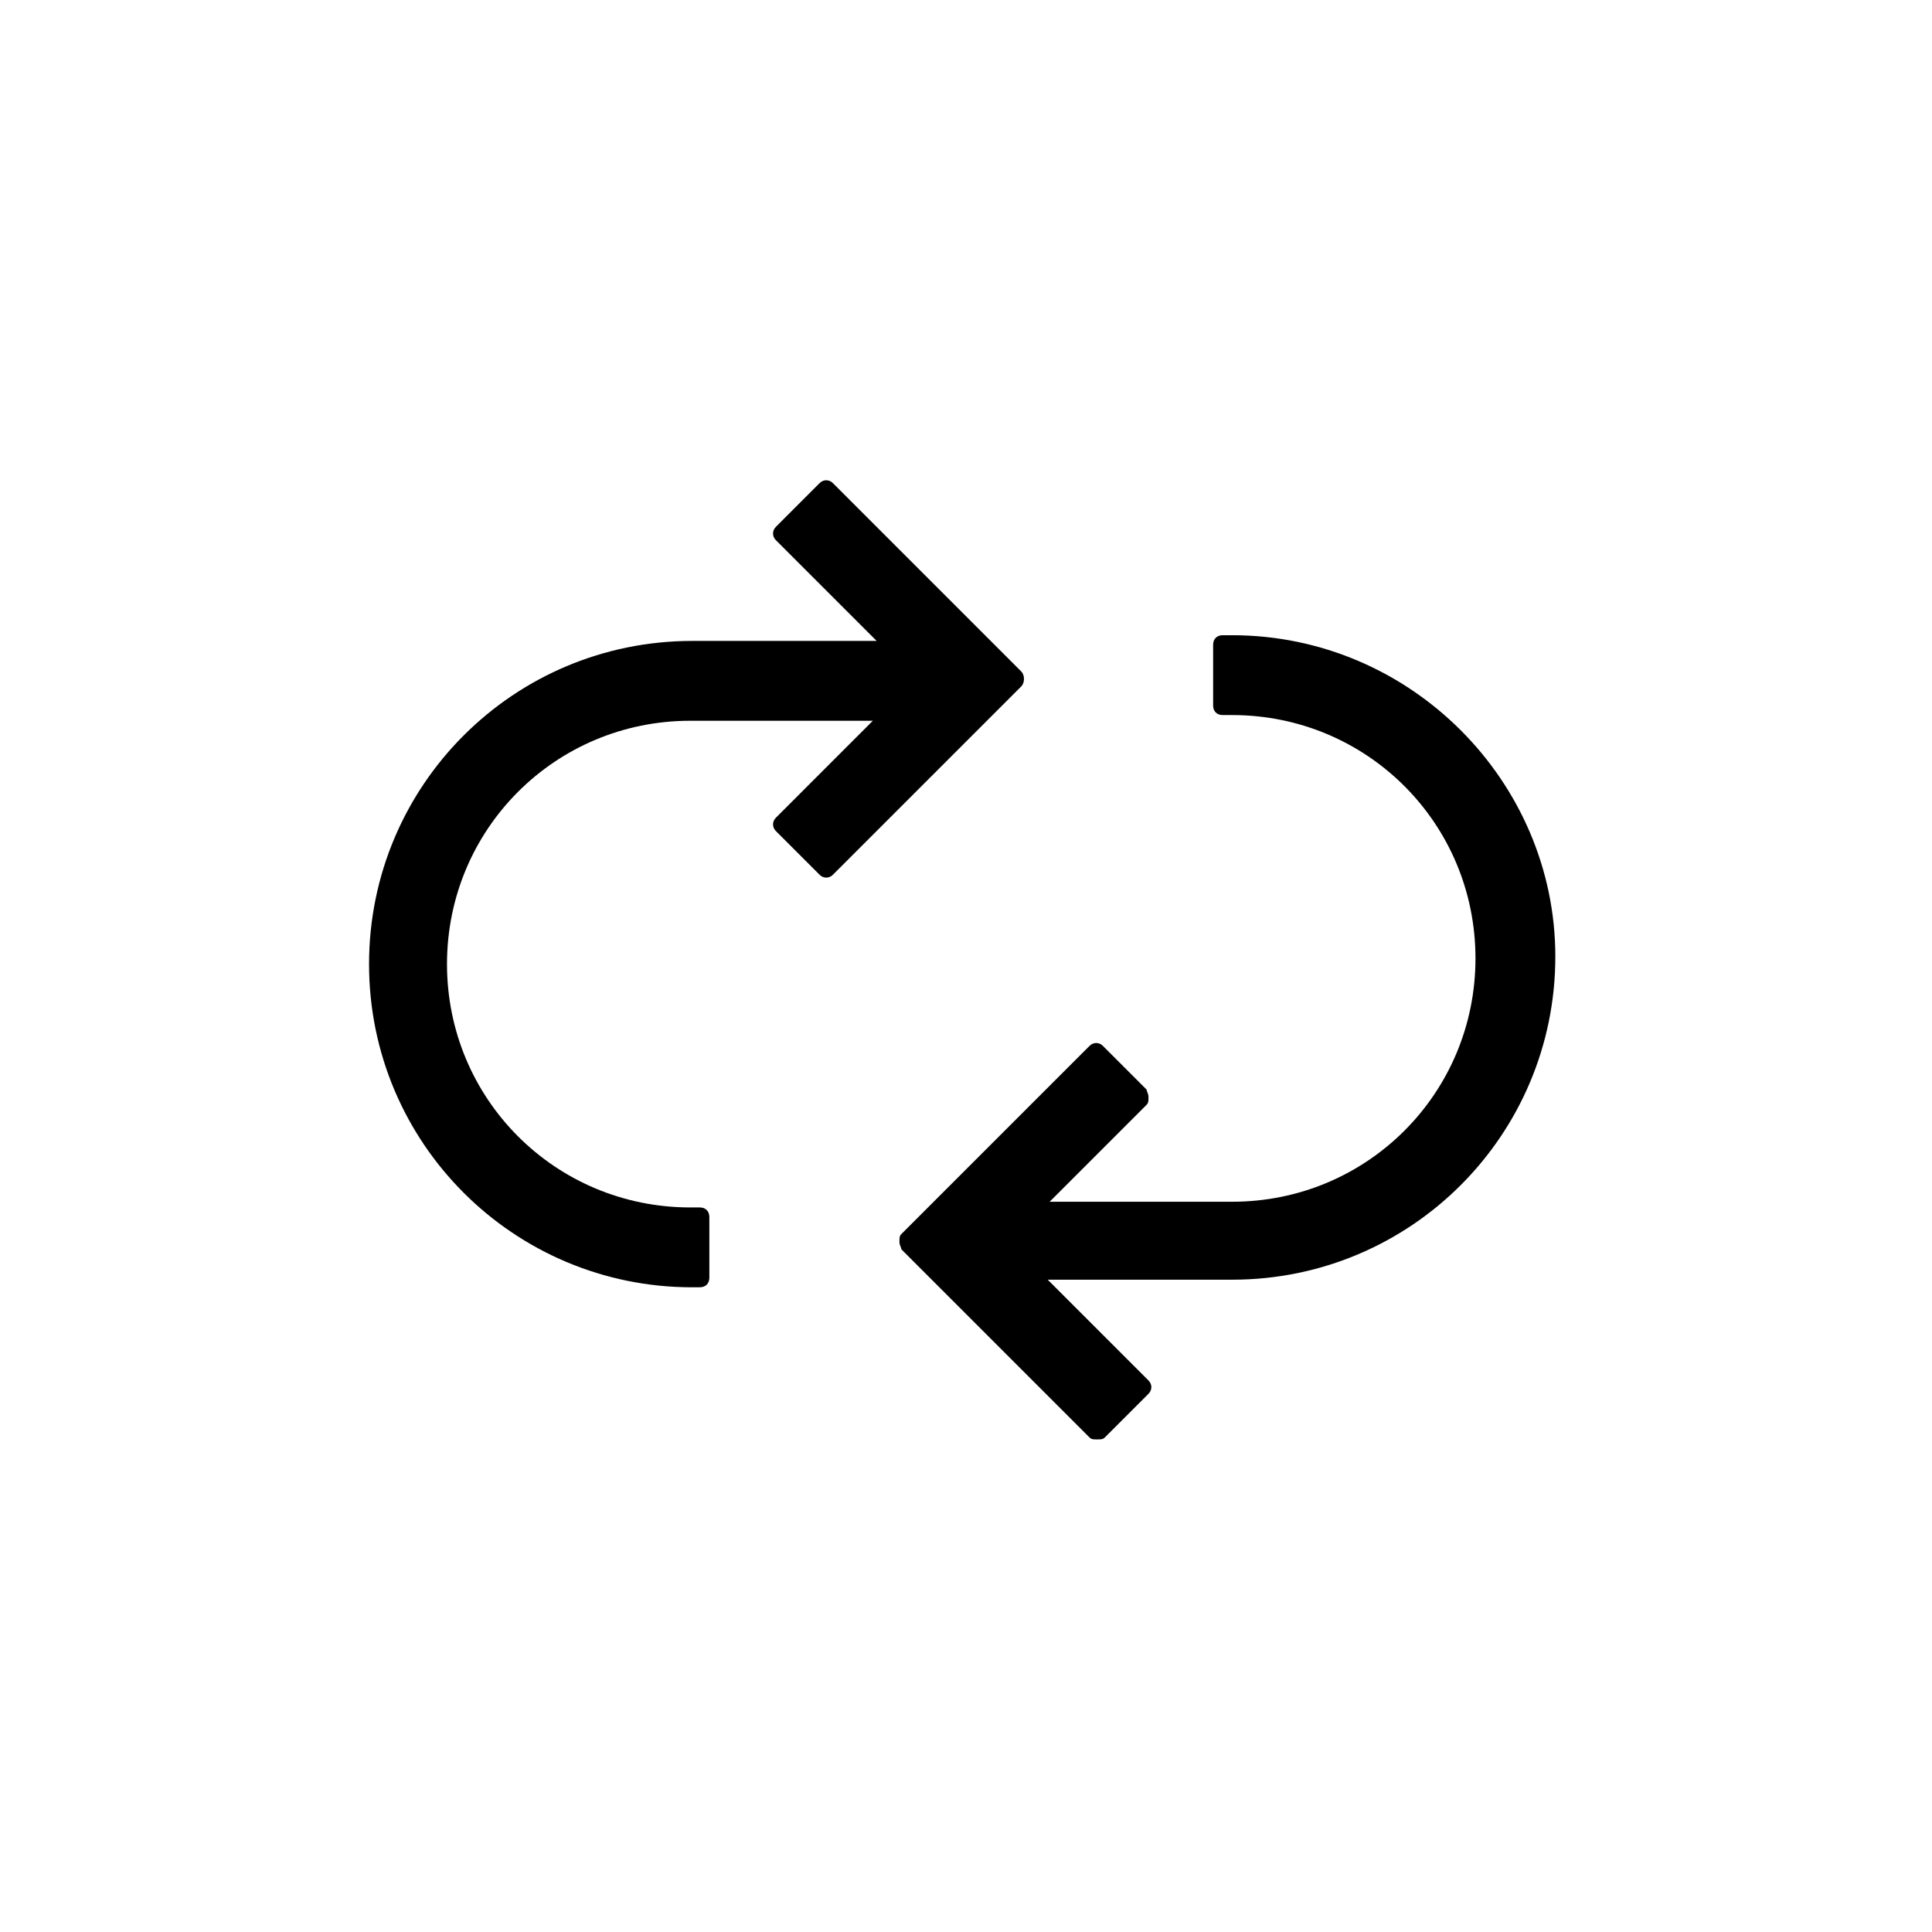 <?xml version="1.0" encoding="UTF-8"?>
<!-- The Best Svg Icon site in the world: iconSvg.co, Visit us! https://iconsvg.co -->
<svg fill="#000000" width="800px" height="800px" version="1.1" viewBox="144 144 512 512" xmlns="http://www.w3.org/2000/svg">
 <g>
  <path d="m414.61 321.91-49.879-49.879c-1.008-1.008-2.519-1.008-3.527 0l-11.586 11.59c-1.008 1.008-1.008 2.519 0 3.527l26.703 26.703h-48.871c-47.359 0-85.648 38.289-85.648 85.648s38.289 85.648 85.648 85.648l2.016-0.004c1.512 0 2.519-1.008 2.519-2.519v-16.121c0-1.512-1.008-2.519-2.519-2.519h-2.519c-35.77 0-64.488-28.719-64.488-64.488 0-35.77 28.719-64.488 64.488-64.488h48.367l-25.695 25.699c-1.008 1.008-1.008 2.519 0 3.527l11.586 11.586c1.008 1.008 2.519 1.008 3.527 0l49.879-49.879c1.008-1.008 1.008-3.023 0-4.031z"/>
  <path d="m470.53 312.34h-2.519c-1.512 0-2.519 1.008-2.519 2.519v16.121c0 1.512 1.008 2.519 2.519 2.519h2.519c35.77 0 64.488 28.719 64.488 64.488s-28.719 64.488-64.488 64.488h-48.367l25.695-25.695c0.504-0.504 0.504-1.008 0.504-2.016 0-1.008-0.504-1.512-0.504-2.016l-11.586-11.586c-1.008-1.008-2.519-1.008-3.527 0l-49.879 49.879c-0.504 0.504-0.504 1.008-0.504 2.016 0 1.008 0.504 1.512 0.504 2.016l49.879 49.879c0.504 0.504 1.008 0.504 2.016 0.504 1.008 0 1.512 0 2.016-0.504l11.586-11.586c1.008-1.008 1.008-2.519 0-3.527l-26.703-26.703 48.871-0.004c47.359 0 85.648-38.289 85.648-85.648 0-46.352-38.289-85.145-85.648-85.145z"/>
 </g>
</svg>